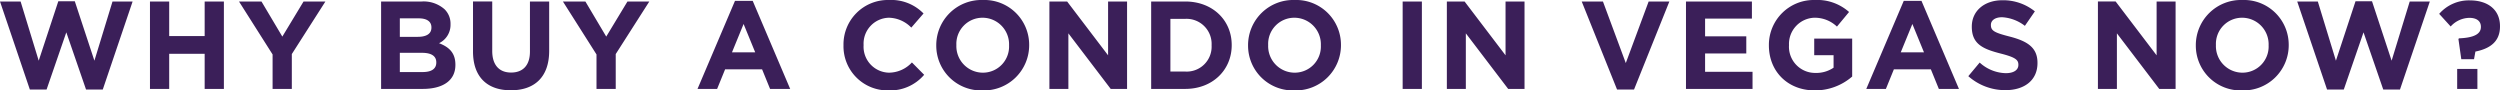 <svg xmlns="http://www.w3.org/2000/svg" viewBox="472.65 4508.2 500.525 18.1"><defs><style>.a{fill:#3b1f59;}</style></defs><path class="a" d="M-244.375.125h3.35l3.95-11.45,3.95,11.45h3.35L-223.8-17.5h-4.025L-231.45-5.65l-3.925-11.9h-3.3L-242.6-5.65l-3.625-11.85h-4.125ZM-220.325,0h3.85V-7.025h7.1V0h3.85V-17.5h-3.85v6.925h-7.1V-17.5h-3.85Zm24.55,0h3.85V-6.975L-185.2-17.5h-4.375l-4.25,7.025L-198-17.5h-4.5l6.725,10.6Zm21.725,0h8.325c3.95,0,6.55-1.6,6.55-4.8v-.05c0-2.35-1.25-3.525-3.275-4.3a4.07,4.07,0,0,0,2.3-3.775v-.05a4.014,4.014,0,0,0-1.2-2.975,6.318,6.318,0,0,0-4.575-1.55h-8.125Zm3.75-10.425v-3.7h3.8c1.625,0,2.525.65,2.525,1.8v.05c0,1.3-1.075,1.85-2.775,1.85Zm0,7.05v-3.85h4.45c1.975,0,2.85.725,2.85,1.9v.05c0,1.3-1.025,1.9-2.725,1.9Zm22.225,3.65c4.7,0,7.675-2.6,7.675-7.9V-17.5h-3.85V-7.475c0,2.775-1.425,4.2-3.775,4.2S-151.8-4.75-151.8-7.6v-9.9h-3.85v10C-155.65-2.35-152.775.275-148.075.275ZM-130.925,0h3.85V-6.975L-120.35-17.5h-4.375l-4.25,7.025L-133.15-17.5h-4.5l6.725,10.6ZM-110.7,0h3.925l1.6-3.925h7.4L-96.175,0h4.025l-7.5-17.625h-3.55Zm6.9-7.325L-101.475-13l2.325,5.675ZM-72.5.3a8.945,8.945,0,0,0,7.175-3.125L-67.775-5.3a6.317,6.317,0,0,1-4.6,2.05,5.2,5.2,0,0,1-5.075-5.5V-8.8a5.185,5.185,0,0,1,5.075-5.45A6.458,6.458,0,0,1-67.9-12.275l2.45-2.825a9.029,9.029,0,0,0-6.9-2.7,8.894,8.894,0,0,0-9.125,9.05v.05A8.833,8.833,0,0,0-72.5.3Zm18.875,0A9.049,9.049,0,0,0-44.3-8.75V-8.8a8.966,8.966,0,0,0-9.275-9A9.049,9.049,0,0,0-62.9-8.75v.05A8.966,8.966,0,0,0-53.625.3Zm.05-3.55a5.317,5.317,0,0,1-5.3-5.5V-8.8a5.234,5.234,0,0,1,5.25-5.45,5.317,5.317,0,0,1,5.3,5.5v.05A5.234,5.234,0,0,1-53.575-3.25ZM-40.25,0h3.8V-11.125L-27.975,0H-24.7V-17.5h-3.8V-6.725L-36.7-17.5h-3.55Zm20.375,0h6.825c5.5,0,9.3-3.825,9.3-8.75V-8.8c0-4.925-3.8-8.7-9.3-8.7h-6.825Zm3.85-3.475v-10.55h2.975A5.026,5.026,0,0,1-7.775-8.75v.05A4.987,4.987,0,0,1-13.05-3.475ZM8.8.3a9.049,9.049,0,0,0,9.325-9.05V-8.8a8.966,8.966,0,0,0-9.275-9A9.049,9.049,0,0,0-.475-8.75v.05A8.966,8.966,0,0,0,8.8.3Zm.05-3.55a5.317,5.317,0,0,1-5.3-5.5V-8.8A5.234,5.234,0,0,1,8.8-14.25a5.317,5.317,0,0,1,5.3,5.5v.05A5.234,5.234,0,0,1,8.85-3.25ZM30.475,0h3.85V-17.5h-3.85Zm8.85,0h3.8V-11.125L51.6,0h3.275V-17.5h-3.8V-6.725L42.875-17.5h-3.55ZM73.4.125h3.4L83.875-17.5h-4.15L75.15-5.175,70.575-17.5h-4.25ZM87.2,0h13.325V-3.425h-9.5V-7.1h8.25v-3.425h-8.25v-3.55H100.4V-17.5H87.2ZM113,.3a11.359,11.359,0,0,0,7.475-2.775v-7.6h-7.6V-6.75h3.875v2.5a6.143,6.143,0,0,1-3.625,1.05,5.243,5.243,0,0,1-5.3-5.55V-8.8a5.256,5.256,0,0,1,5.025-5.45,6.444,6.444,0,0,1,4.575,1.775L119.85-15.4a9.608,9.608,0,0,0-6.875-2.4A8.982,8.982,0,0,0,103.8-8.75v.05C103.8-3.525,107.55.3,113,.3ZM123.3,0h3.925l1.6-3.925h7.4L137.825,0h4.025l-7.5-17.625H130.8Zm6.9-7.325L132.525-13l2.325,5.675ZM151.15.25c3.775,0,6.425-1.95,6.425-5.425v-.05c0-3.05-2-4.325-5.55-5.25-3.025-.775-3.775-1.15-3.775-2.3v-.05c0-.85.775-1.525,2.25-1.525a8.212,8.212,0,0,1,4.55,1.725l2-2.9a10.13,10.13,0,0,0-6.5-2.225c-3.575,0-6.125,2.1-6.125,5.275v.05c0,3.475,2.275,4.45,5.8,5.35,2.925.75,3.525,1.25,3.525,2.225v.05c0,1.025-.95,1.65-2.525,1.65A8.028,8.028,0,0,1,146-5.275L143.725-2.55A11.136,11.136,0,0,0,151.15.25ZM169.675,0h3.8V-11.125L181.95,0h3.275V-17.5h-3.8V-6.725l-8.2-10.775h-3.55ZM198.55.3a9.049,9.049,0,0,0,9.325-9.05V-8.8a8.966,8.966,0,0,0-9.275-9,9.049,9.049,0,0,0-9.325,9.05v.05A8.966,8.966,0,0,0,198.55.3Zm.05-3.55a5.317,5.317,0,0,1-5.3-5.5V-8.8a5.234,5.234,0,0,1,5.25-5.45,5.317,5.317,0,0,1,5.3,5.5v.05A5.234,5.234,0,0,1,198.6-3.25ZM215.55.125h3.35l3.95-11.45L226.8.125h3.35L236.125-17.5H232.1L228.475-5.65l-3.925-11.9h-3.3l-3.925,11.9L213.7-17.5h-4.125ZM242.425-5.95h2.55l.275-1.525c2.725-.55,4.925-1.85,4.925-5.025v-.05c0-3.325-2.45-5.175-6.05-5.175a7.9,7.9,0,0,0-6.125,2.7l2.3,2.525a5.148,5.148,0,0,1,3.75-1.725c1.45,0,2.3.65,2.3,1.775v.05c0,1.325-1.225,2.15-4.375,2.275L241.85-10ZM241.6,0h4.05V-4H241.6Z" transform="translate(723 4526)"/></svg>